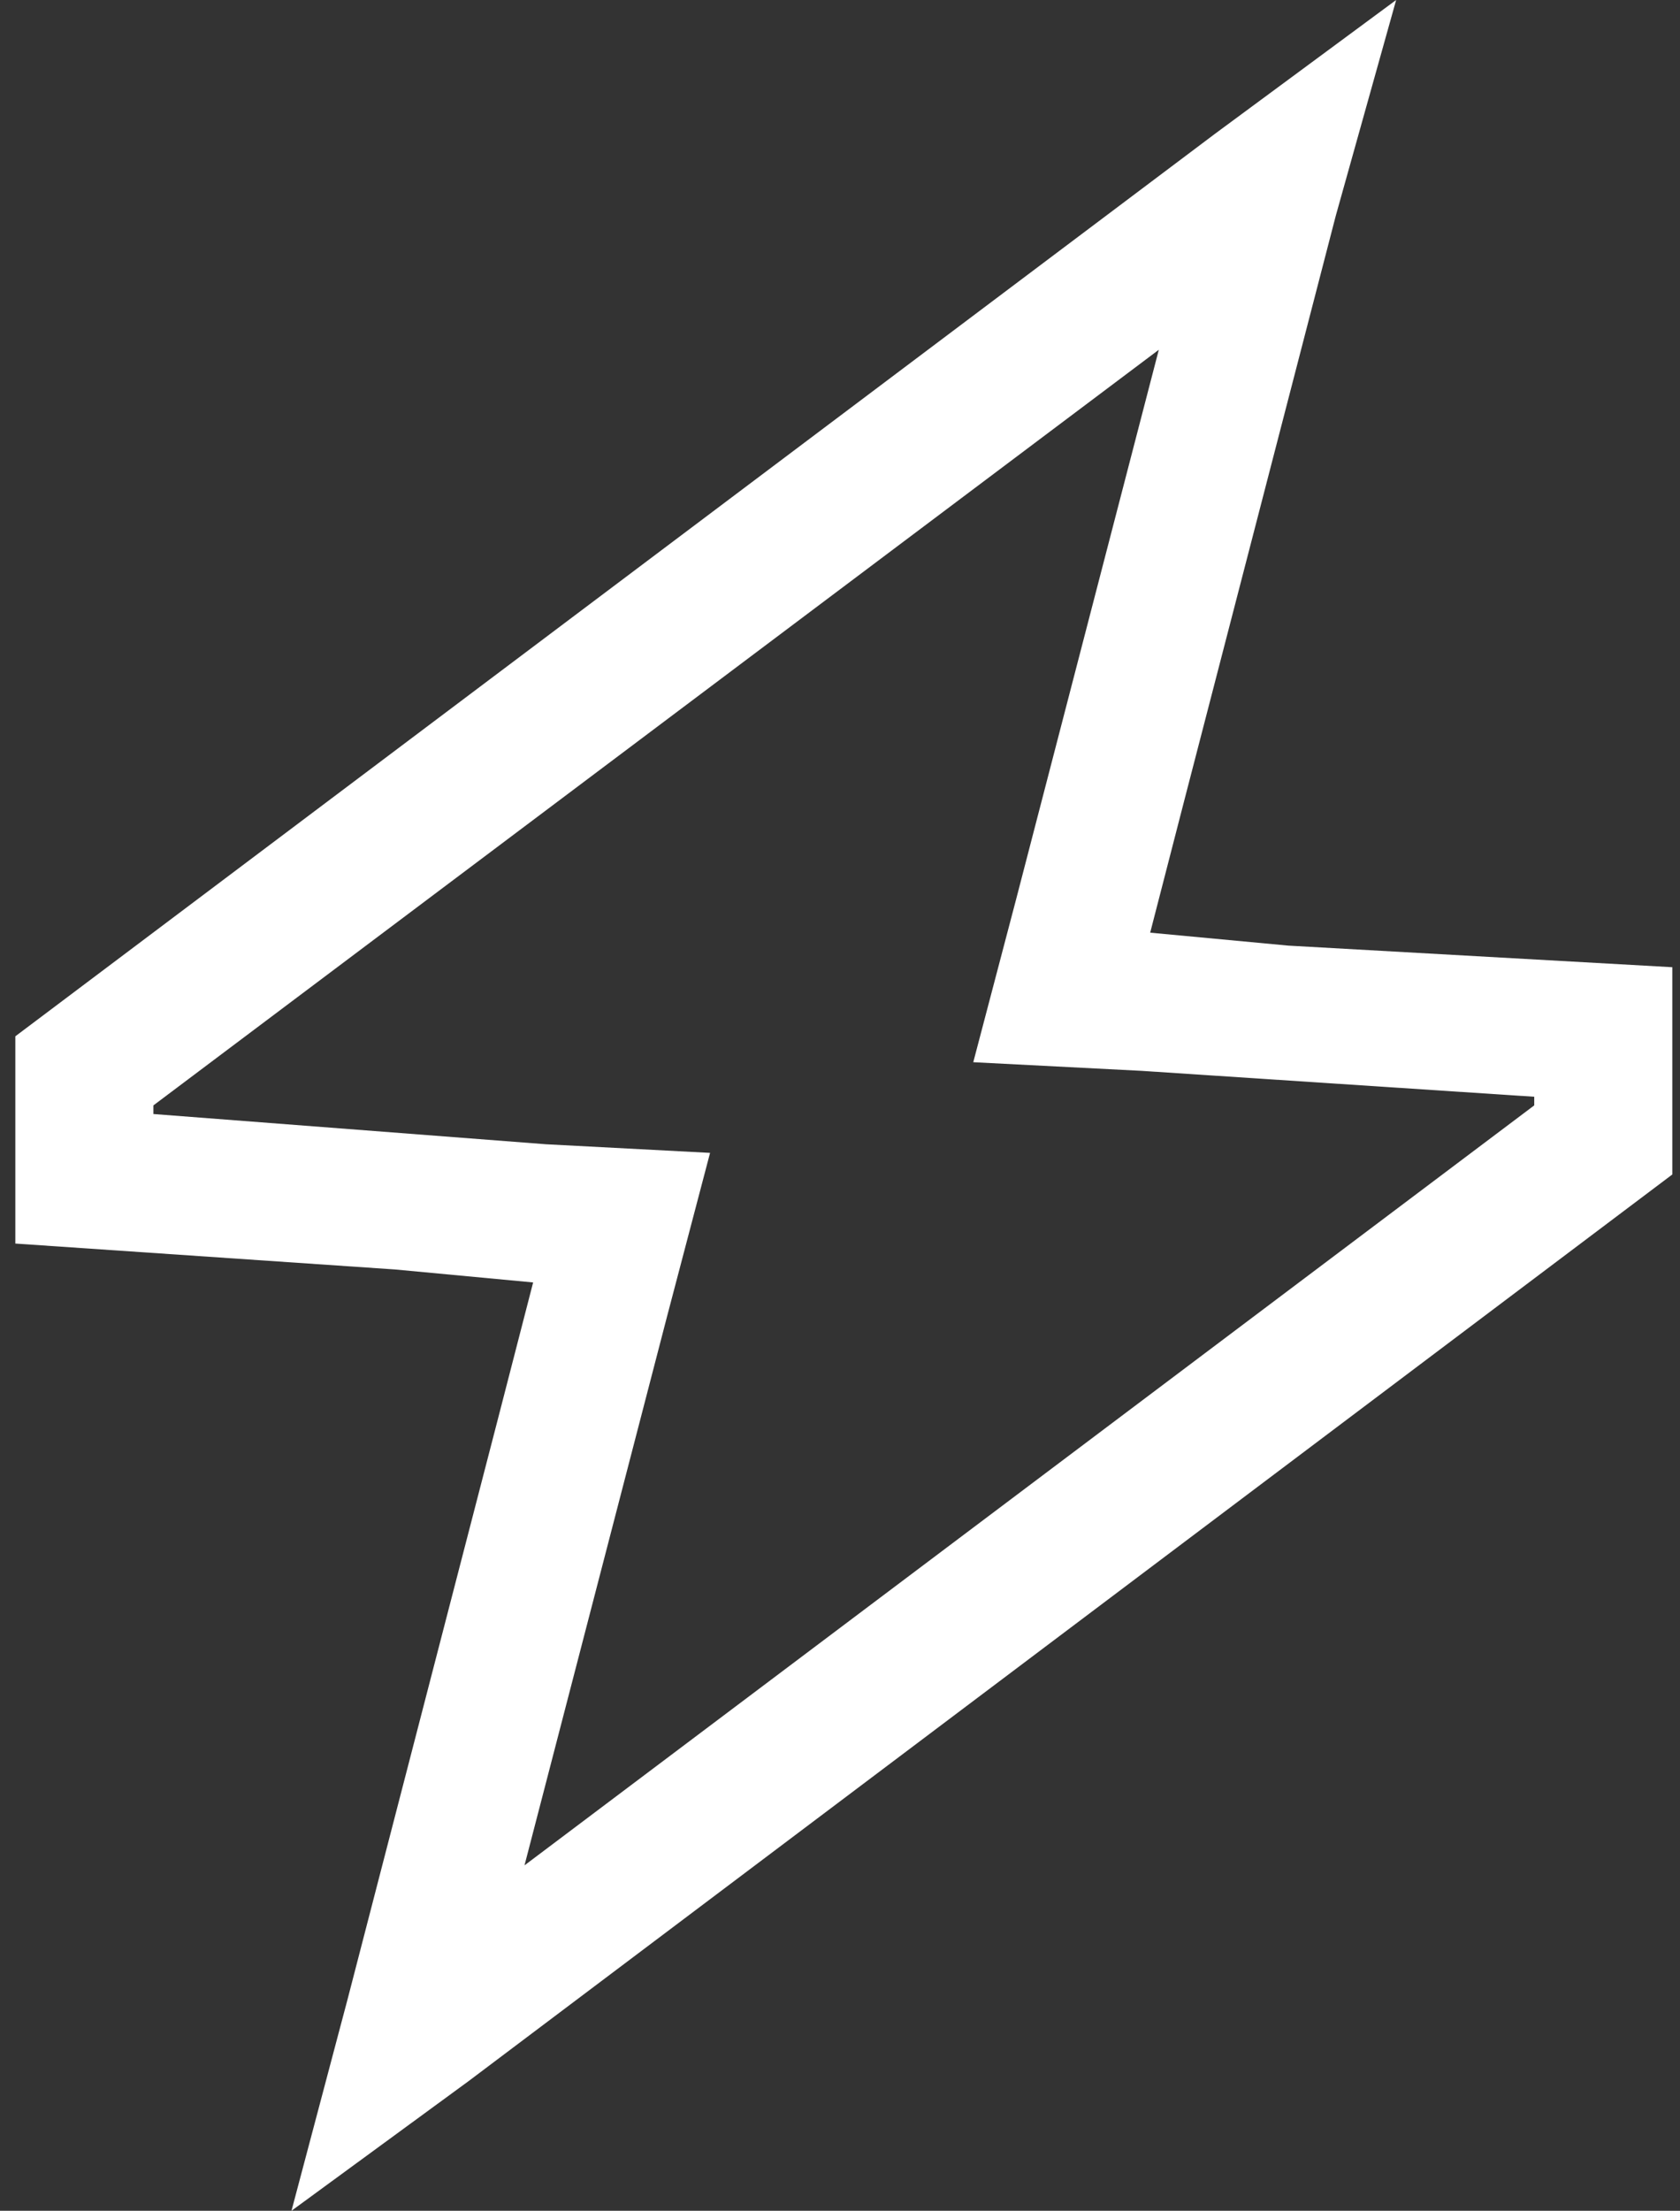 <?xml version="1.0" encoding="UTF-8"?> <svg xmlns="http://www.w3.org/2000/svg" width="73" height="96" viewBox="0 0 73 96" fill="none"><rect x="0" y="0" width="73" height="96" fill="#333333" stroke="none"/><path d="M51.478 34.688L49.978 40.5L55.978 41.062L72.666 42V51L20.354 90.375L12.666 96L15.104 86.812L21.666 61.5L23.166 55.688L17.166 55.125L0.666 54V45L52.791 5.812L60.666 0L58.041 9.375L51.478 34.688ZM66.666 47.625L49.603 46.5L42.291 46.125L44.166 39L50.353 15.188L6.666 48V48.375L23.729 49.688L30.854 50.062L28.979 57.188L22.791 81L66.666 48V47.625Z" fill="white"></path></svg> 